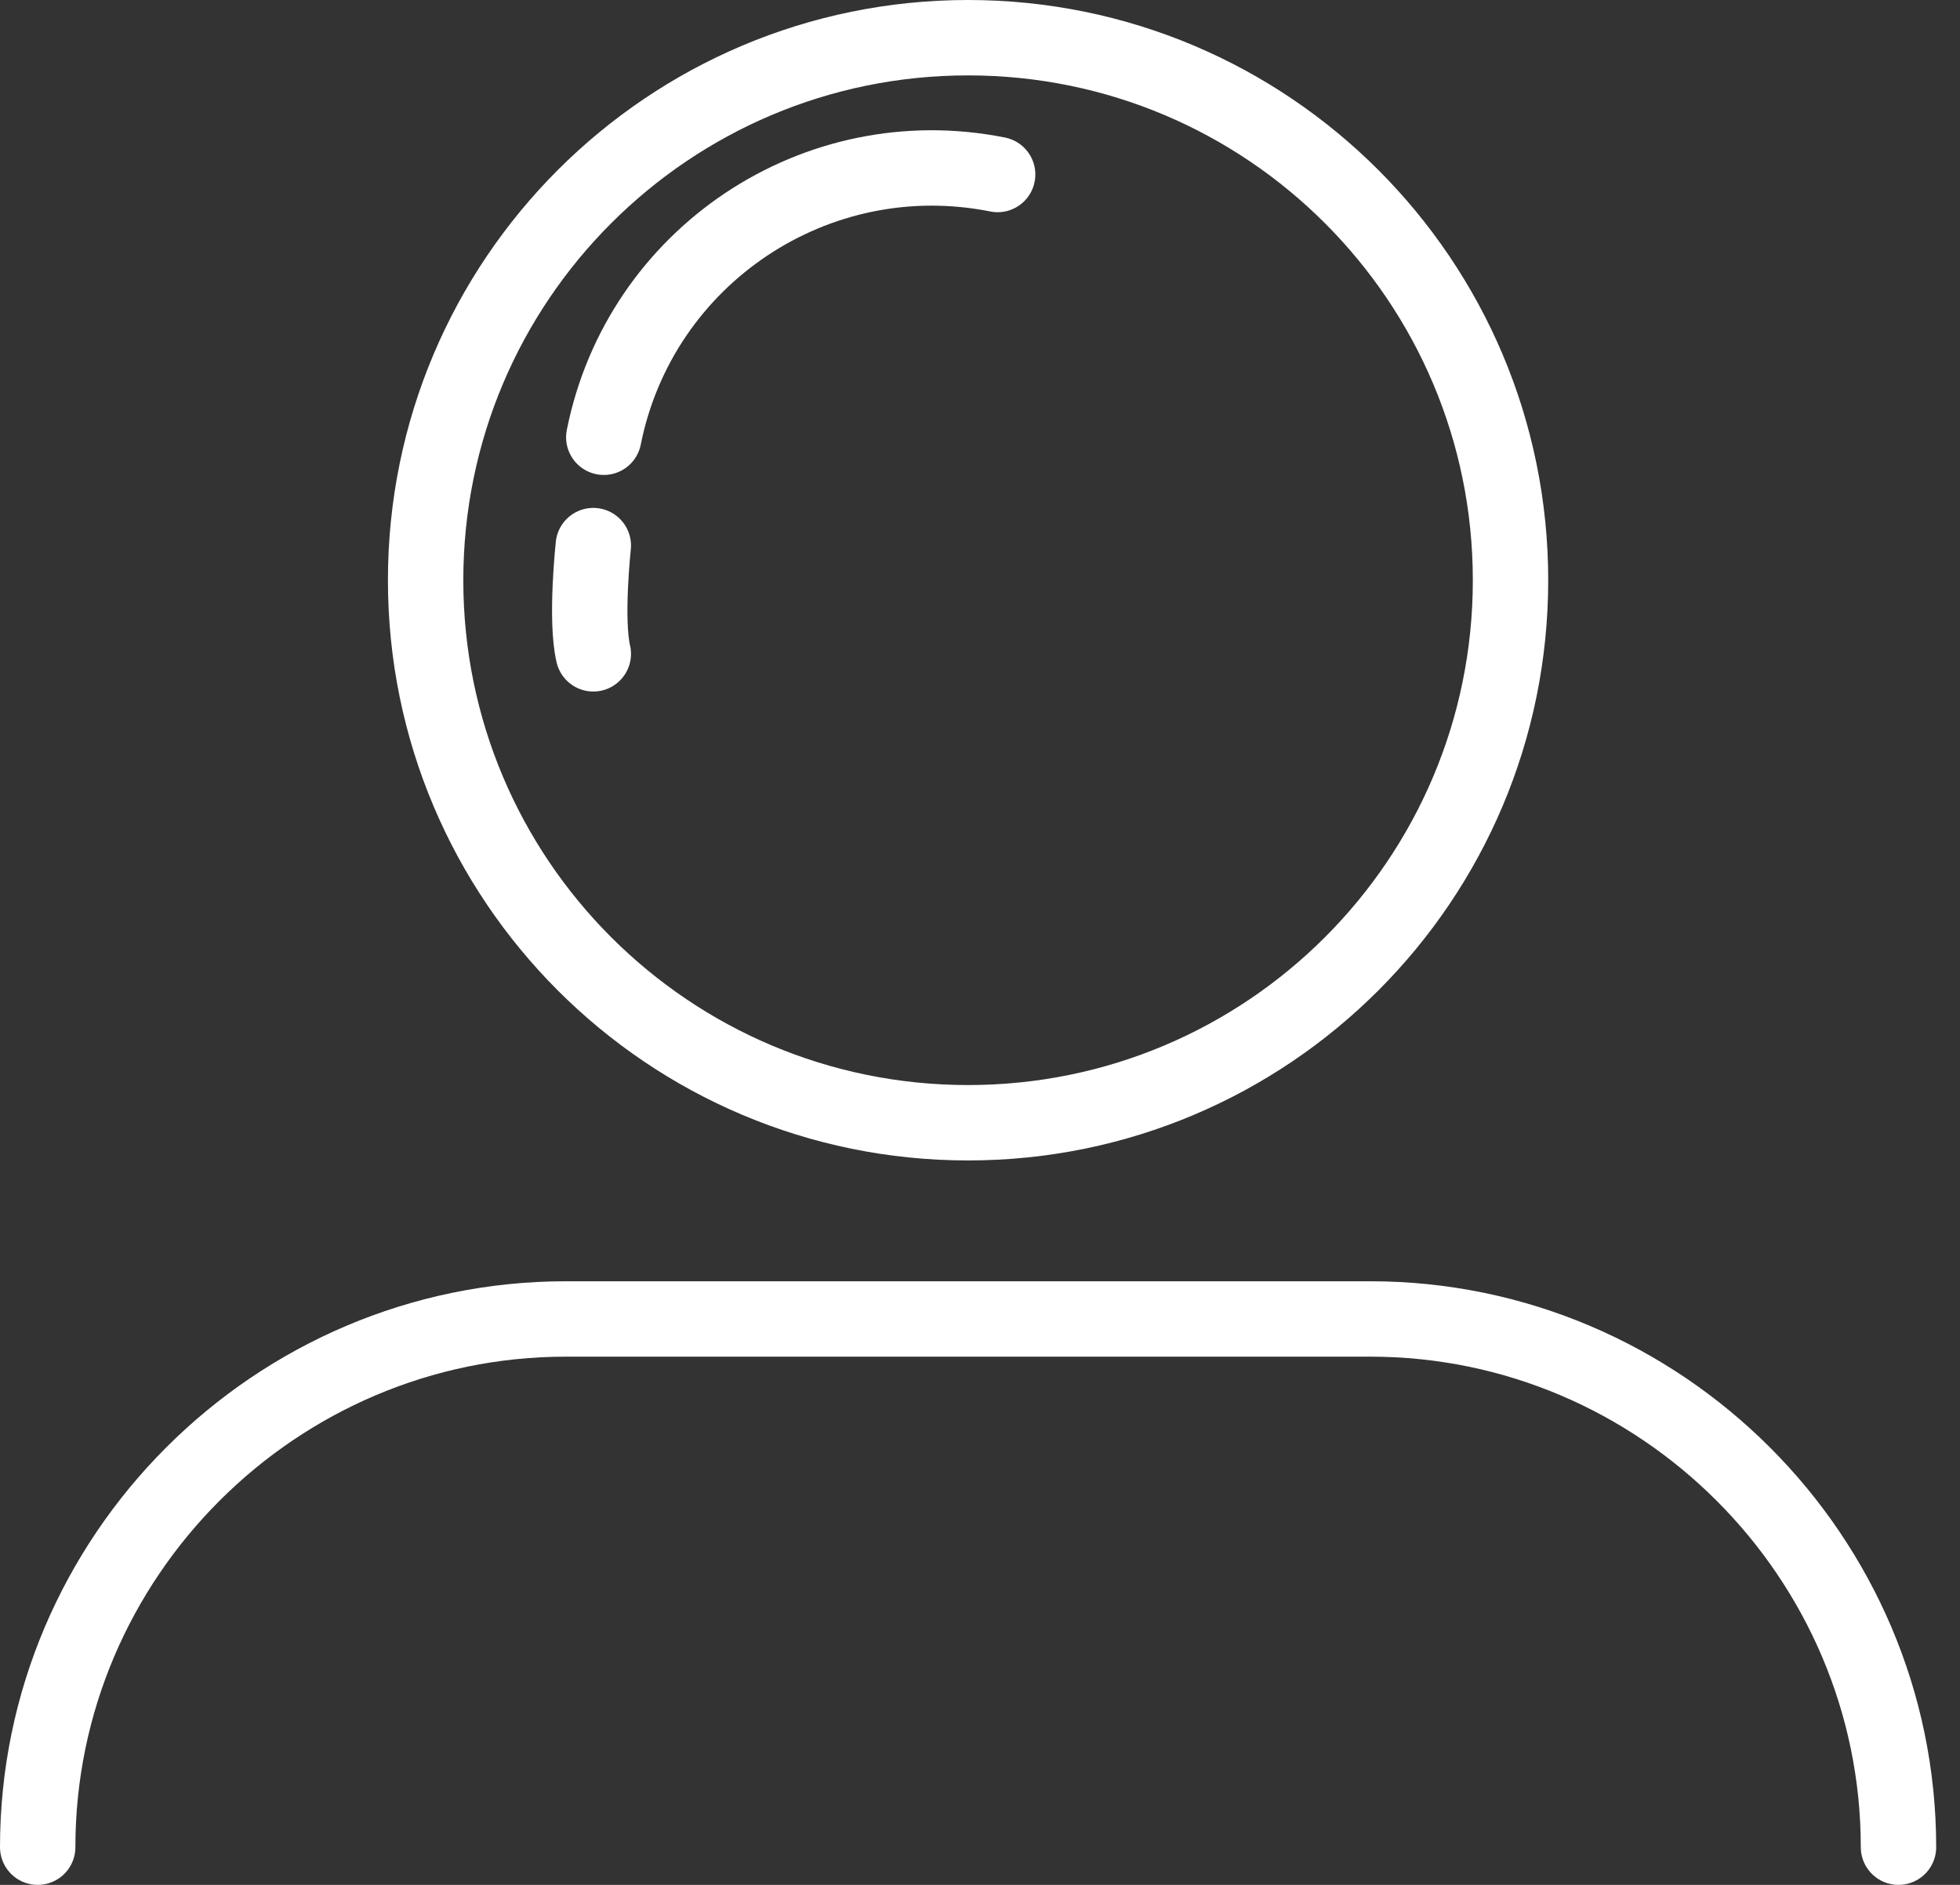 <svg width="52" height="50" viewBox="0 0 52 50" fill="none" xmlns="http://www.w3.org/2000/svg">
<rect x="0" y="0" width="52" height="50" fill="#333333" stroke="none"/>
<path d="M25.684 29.783C33.632 29.783 40.075 23.34 40.075 15.392C40.075 7.443 33.632 1 25.684 1C17.736 1 11.292 7.443 11.292 15.392C11.292 23.34 17.736 29.783 25.684 29.783Z" stroke="white" stroke-width="0.7" stroke-miterlimit="10" stroke-linecap="round" stroke-linejoin="round"/>
<path d="M16.019 11.599C16.979 6.789 21.657 3.668 26.468 4.629" stroke="white" stroke-width="0.7" stroke-miterlimit="10" stroke-linecap="round" stroke-linejoin="round"/>
<path d="M1 49C1 41.293 7.306 34.988 15.012 34.988H36.356C44.062 34.988 50.368 41.293 50.368 49" stroke="white" stroke-width="0.7" stroke-miterlimit="10" stroke-linecap="round" stroke-linejoin="round"/>
<path d="M15.741 14.473C15.741 14.473 15.528 16.44 15.741 17.344" stroke="white" stroke-width="0.7" stroke-miterlimit="10" stroke-linecap="round" stroke-linejoin="round"/>
<path d="M25.684 29.783C33.632 29.783 40.075 23.34 40.075 15.392C40.075 7.443 33.632 1 25.684 1C17.736 1 11.292 7.443 11.292 15.392C11.292 23.34 17.736 29.783 25.684 29.783Z" stroke="white" stroke-width="2" stroke-miterlimit="10" stroke-linecap="round" stroke-linejoin="round"/>
<path d="M16.019 11.599C16.979 6.789 21.657 3.668 26.468 4.629" stroke="white" stroke-width="2" stroke-miterlimit="10" stroke-linecap="round" stroke-linejoin="round"/>
<path d="M1 49C1 41.293 7.306 34.988 15.012 34.988H36.356C44.062 34.988 50.368 41.293 50.368 49" stroke="white" stroke-width="2" stroke-miterlimit="10" stroke-linecap="round" stroke-linejoin="round"/>
<path d="M15.741 14.473C15.741 14.473 15.528 16.44 15.741 17.344" stroke="white" stroke-width="2" stroke-miterlimit="10" stroke-linecap="round" stroke-linejoin="round"/>
</svg>
